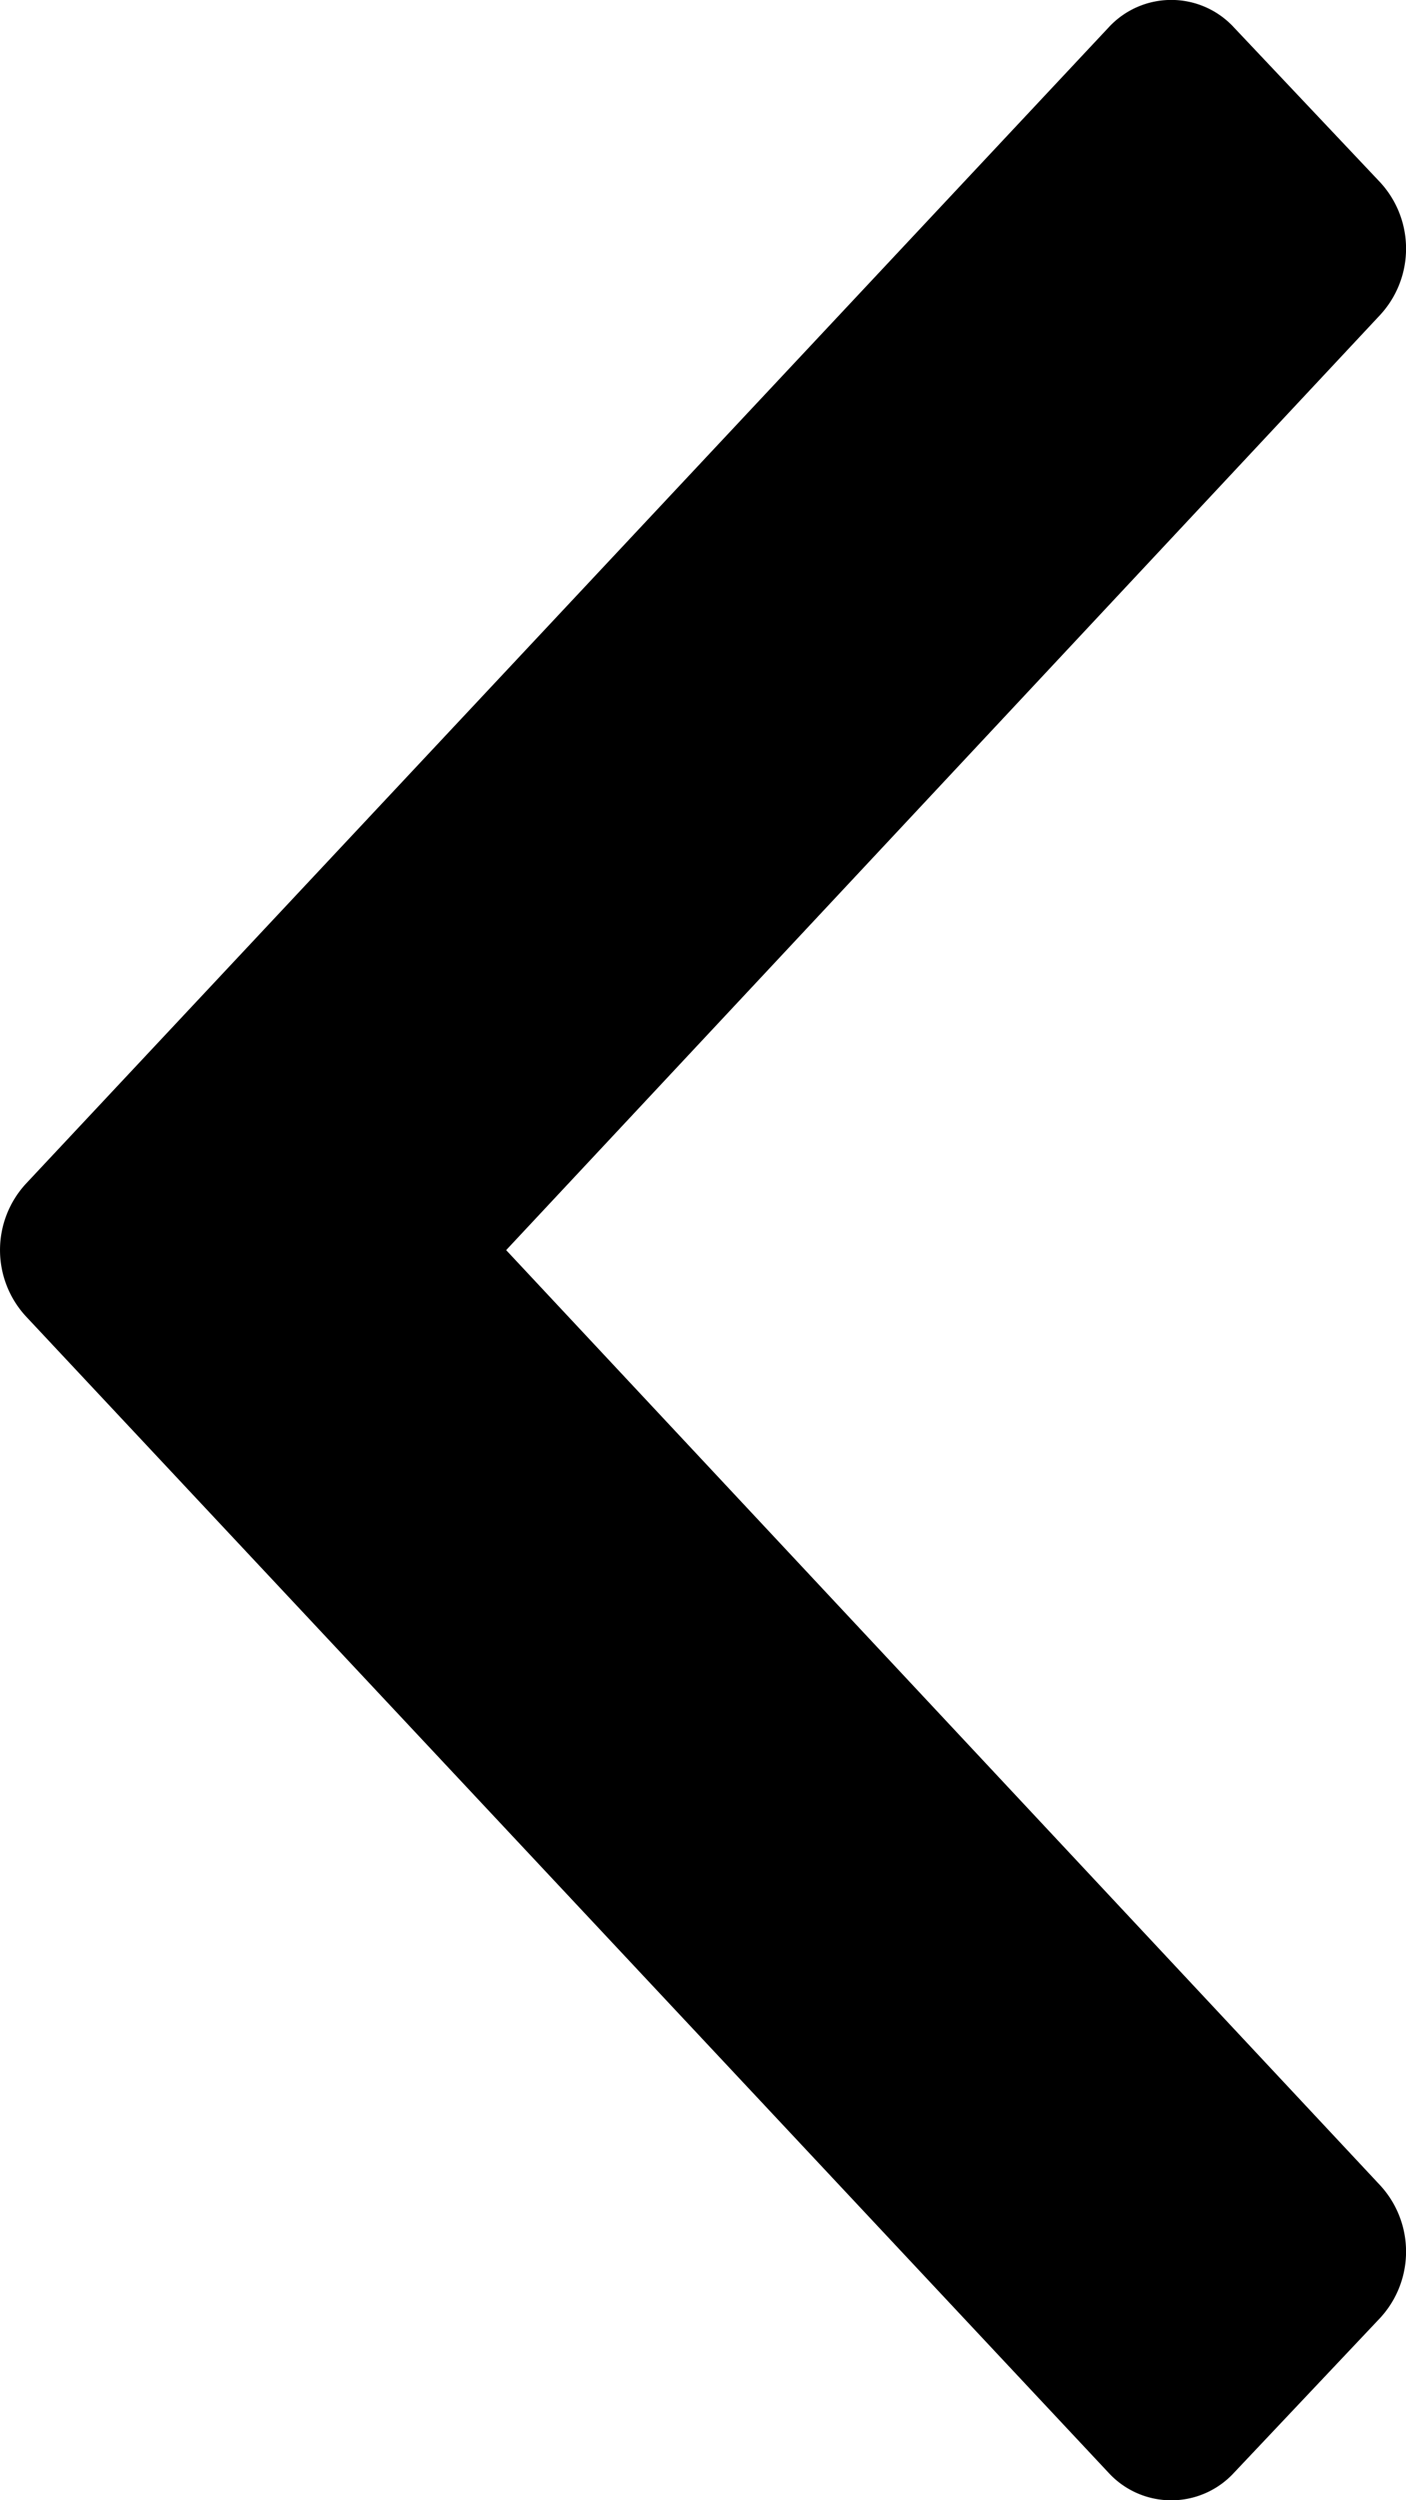 <svg xmlns="http://www.w3.org/2000/svg" viewBox="0 0 9 16"><path d="M.166 7.575L7.096.176a.545.545 0 01.803 0l.935.99a.626.626 0 010 .85L3.24 8l5.594 5.984a.626.626 0 010 .85l-.935.99a.545.545 0 01-.803 0l-6.93-7.4a.626.626 0 010-.849z"/></svg>